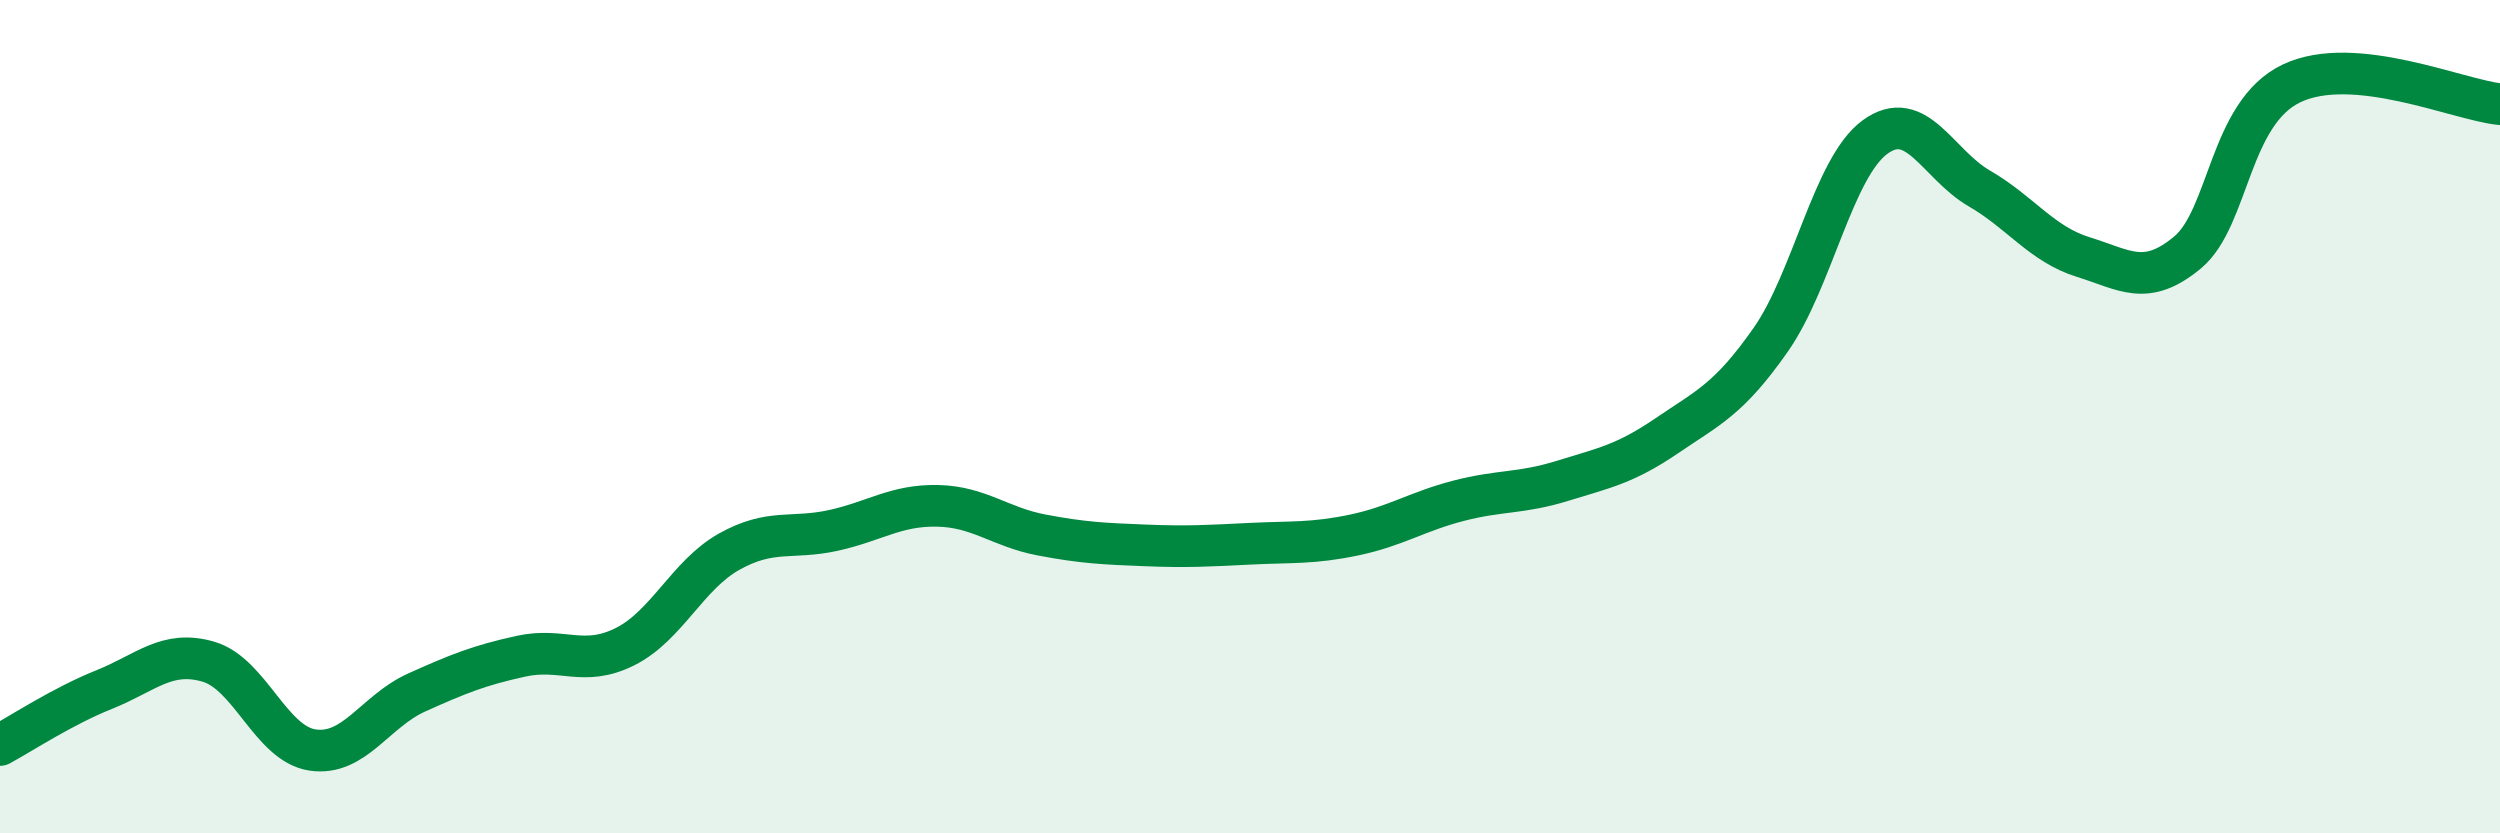 
    <svg width="60" height="20" viewBox="0 0 60 20" xmlns="http://www.w3.org/2000/svg">
      <path
        d="M 0,17.88 C 0.5,17.61 1.5,16.95 2.5,16.55 C 3.5,16.15 4,15.59 5,15.88 C 6,16.17 6.5,17.85 7.5,18 C 8.5,18.15 9,17.07 10,16.62 C 11,16.17 11.5,15.97 12.5,15.75 C 13.5,15.53 14,16.02 15,15.52 C 16,15.02 16.5,13.8 17.5,13.24 C 18.5,12.68 19,12.95 20,12.73 C 21,12.51 21.5,12.12 22.5,12.14 C 23.5,12.16 24,12.65 25,12.84 C 26,13.03 26.5,13.05 27.5,13.09 C 28.5,13.13 29,13.1 30,13.05 C 31,13 31.5,13.05 32.5,12.84 C 33.5,12.63 34,12.28 35,12.02 C 36,11.76 36.5,11.85 37.5,11.54 C 38.5,11.23 39,11.14 40,10.46 C 41,9.78 41.5,9.58 42.5,8.15 C 43.5,6.72 44,4.02 45,3.29 C 46,2.56 46.5,3.94 47.5,4.52 C 48.5,5.1 49,5.86 50,6.17 C 51,6.48 51.5,6.89 52.5,6.06 C 53.5,5.23 53.5,2.71 55,2 C 56.5,1.29 59,2.4 60,2.5L60 20L0 20Z"
        fill="#008740"
        opacity="0.1"
        stroke-linecap="round"
        stroke-linejoin="round"
      />
      <path
        d="M 0,17.88 C 0.5,17.61 1.5,16.95 2.5,16.55 C 3.5,16.15 4,15.59 5,15.88 C 6,16.17 6.5,17.85 7.5,18 C 8.5,18.15 9,17.07 10,16.62 C 11,16.17 11.5,15.97 12.5,15.75 C 13.5,15.53 14,16.02 15,15.52 C 16,15.02 16.5,13.8 17.5,13.24 C 18.5,12.68 19,12.95 20,12.73 C 21,12.51 21.5,12.12 22.5,12.14 C 23.5,12.16 24,12.65 25,12.84 C 26,13.03 26.5,13.05 27.5,13.09 C 28.5,13.13 29,13.1 30,13.05 C 31,13 31.5,13.05 32.5,12.84 C 33.5,12.63 34,12.28 35,12.02 C 36,11.76 36.5,11.85 37.5,11.54 C 38.5,11.23 39,11.14 40,10.46 C 41,9.78 41.5,9.58 42.5,8.15 C 43.5,6.72 44,4.02 45,3.29 C 46,2.56 46.5,3.94 47.5,4.52 C 48.5,5.1 49,5.86 50,6.17 C 51,6.48 51.5,6.89 52.5,6.06 C 53.5,5.23 53.5,2.71 55,2 C 56.5,1.29 59,2.4 60,2.5"
        stroke="#008740"
        stroke-width="1"
        fill="none"
        stroke-linecap="round"
        stroke-linejoin="round"
      />
    </svg>
  